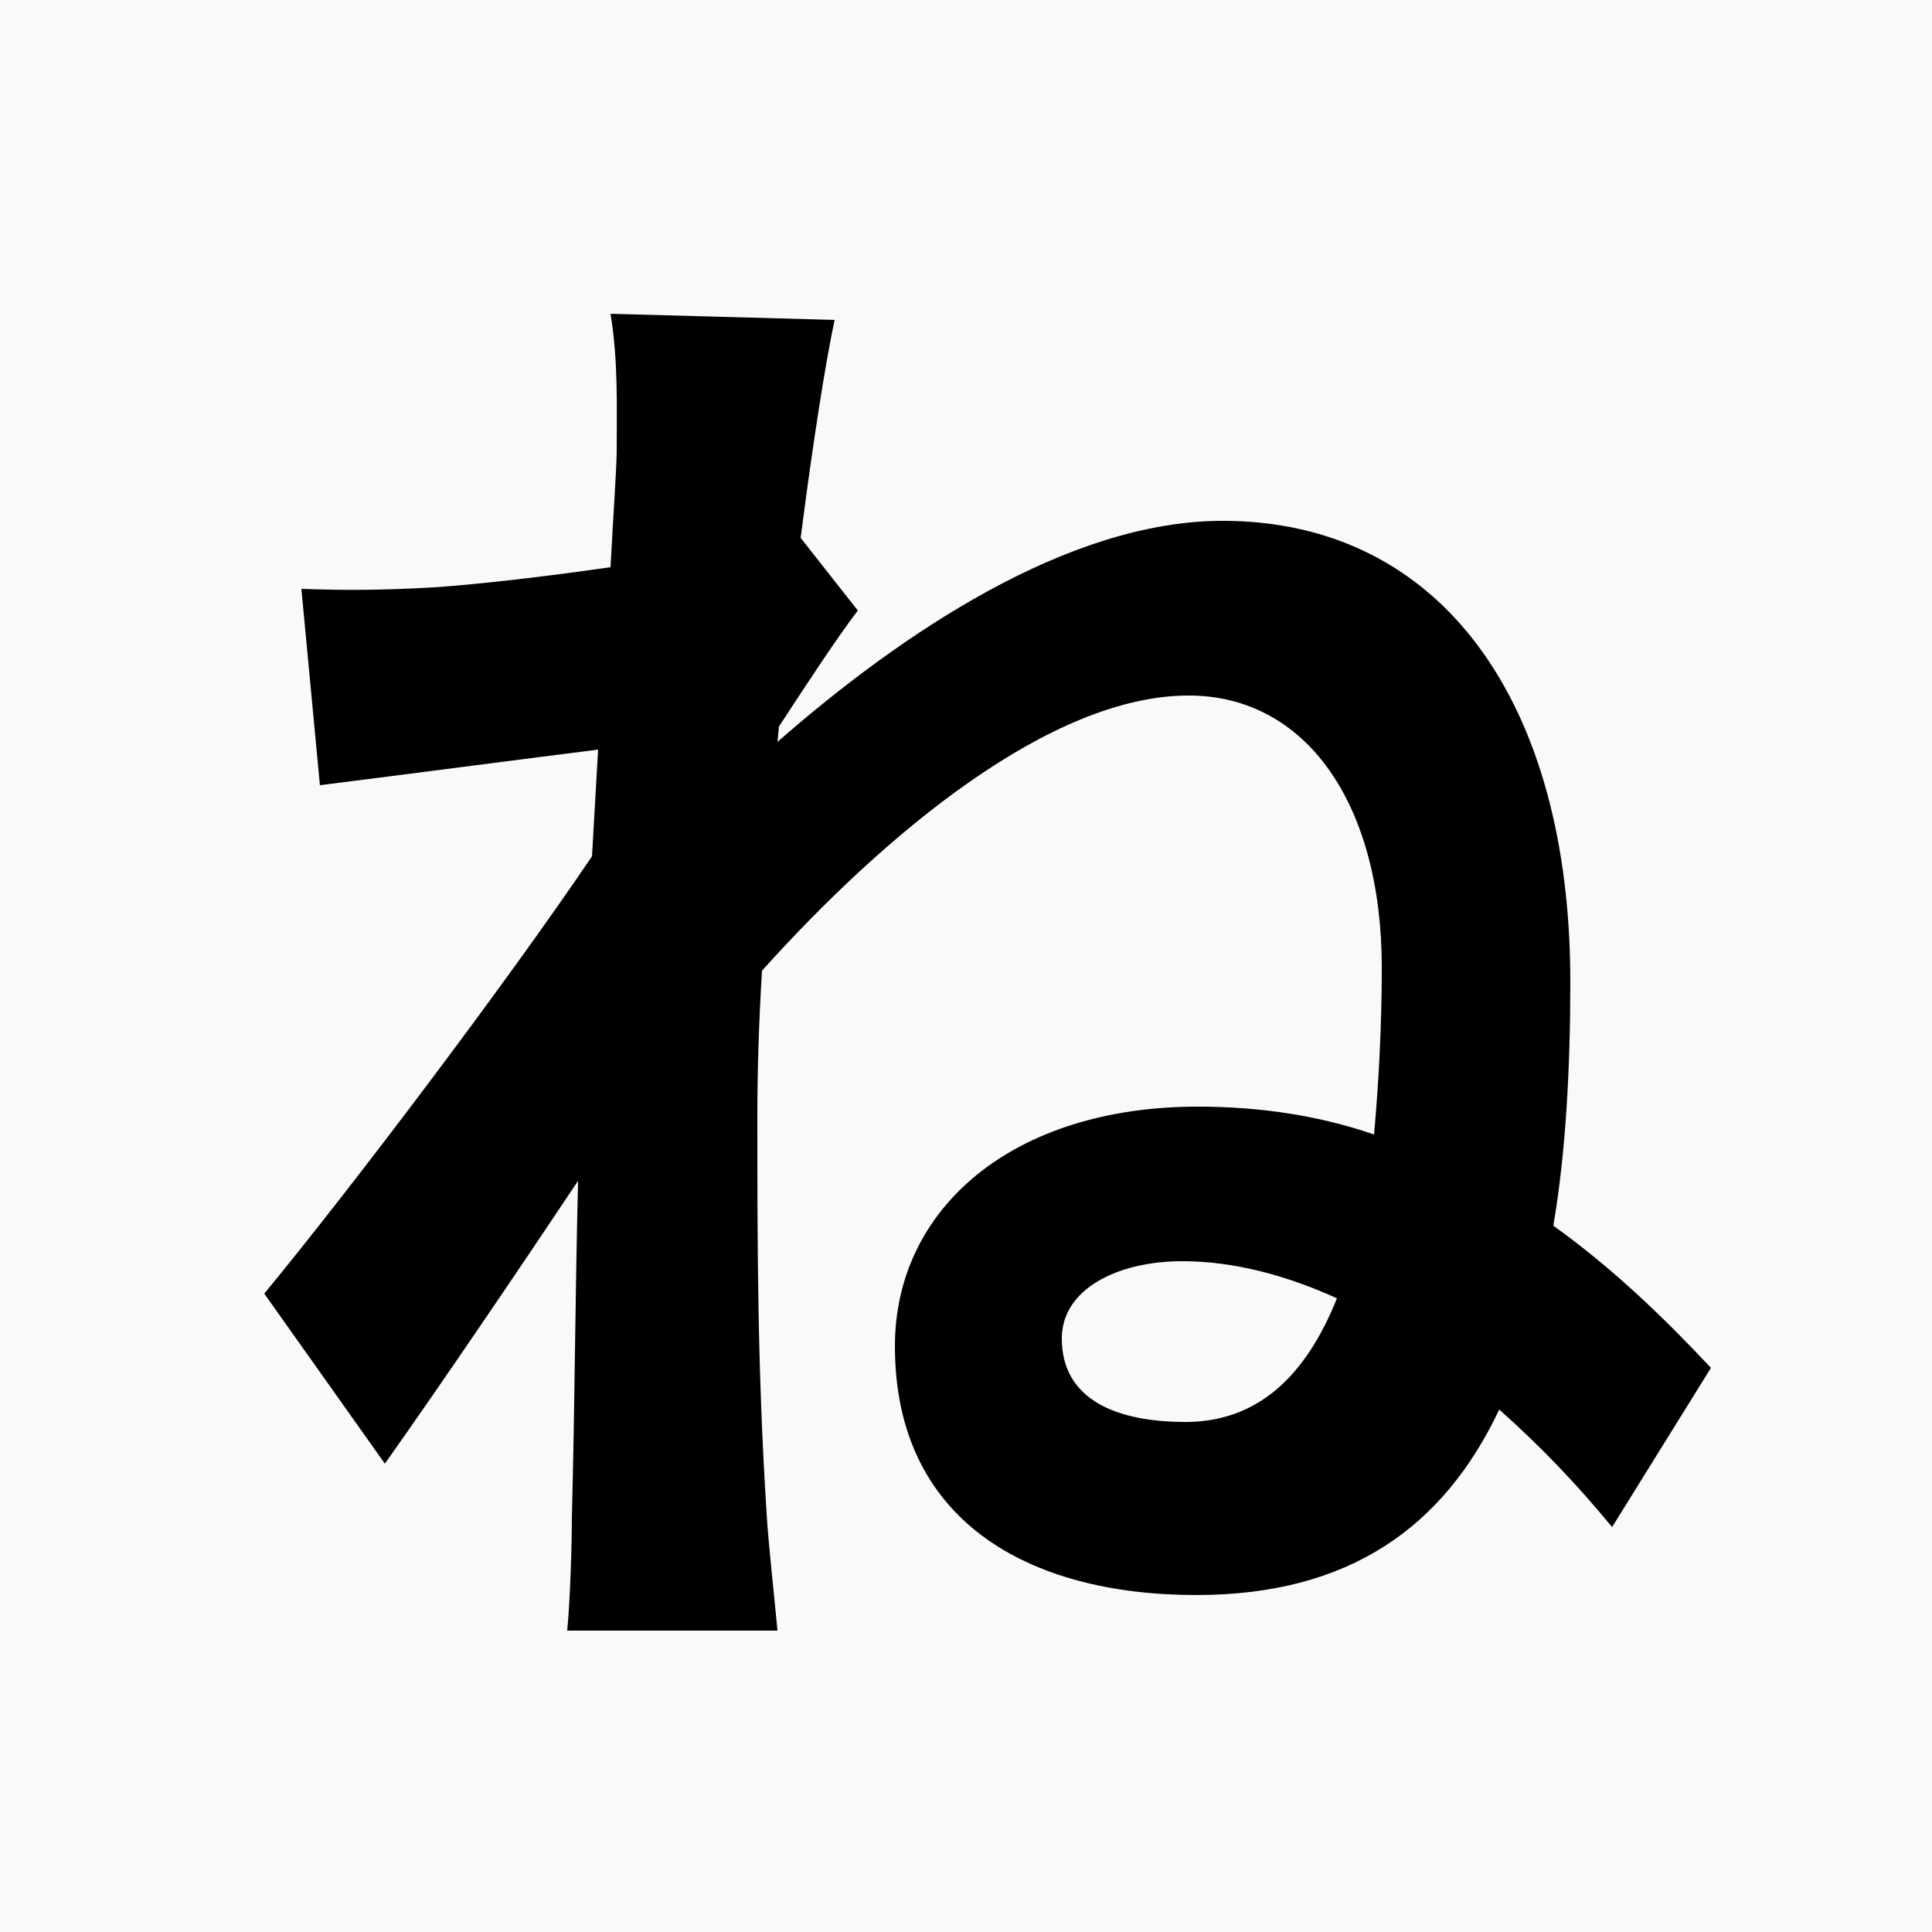 <svg xmlns="http://www.w3.org/2000/svg" xmlns:xlink="http://www.w3.org/1999/xlink" width="500" zoomAndPan="magnify" viewBox="0 0 375 375" height="500" preserveAspectRatio="xMidYMid meet" version="1.0"><defs><g/></defs><rect x="-37.5" width="450" fill="#ffffff" y="-37.5" height="450" fill-opacity="1"/><rect x="-37.5" width="450" fill="#faf9f7" y="-37.5" height="450" fill-opacity="1"/><g fill="#000000" fill-opacity="1"><g transform="translate(37.5, 303)"><g><path d="M 192.594 -27 C 179.406 -27 168.594 -31.203 168.594 -43.203 C 168.594 -52.797 179.406 -58.203 192 -58.203 C 201.906 -58.203 212.094 -55.5 222 -51 C 216 -36 206.703 -27 192.594 -27 Z M 113.703 -162 C 118.797 -169.797 125.094 -179.406 129 -184.5 L 117.906 -198.594 C 120.297 -217.203 122.703 -232.5 124.5 -240.906 L 81 -242.094 C 82.5 -233.094 82.203 -224.094 82.203 -215.703 C 82.203 -212.406 81.594 -204 81 -192.906 C 68.406 -191.094 55.5 -189.594 46.797 -189 C 36.297 -188.406 29.406 -188.406 21 -188.703 L 24.594 -150.594 C 41.406 -152.703 64.203 -155.703 78.594 -157.5 L 77.406 -136.797 C 60.594 -111.906 30.594 -72.297 13.797 -51.906 L 37.203 -18.906 C 47.406 -33.297 62.094 -54.906 74.703 -73.797 C 74.094 -48.594 74.094 -31.5 73.5 -8.406 C 73.5 -3.594 73.203 7.203 72.594 13.5 L 113.406 13.5 C 112.797 6.906 111.594 -3.906 111.297 -9.297 C 109.5 -37.203 109.5 -62.094 109.5 -86.406 C 109.5 -95.094 109.797 -104.703 110.406 -114.594 C 134.406 -141.297 166.5 -168 193.203 -168 C 216 -168 230.703 -147 230.703 -115.203 C 230.703 -103.797 230.094 -92.703 229.203 -82.797 C 218.703 -86.406 207.297 -88.203 195 -88.203 C 159 -88.203 136.203 -68.406 136.203 -41.703 C 136.203 -8.094 161.703 6.594 194.703 6.594 C 224.406 6.594 242.703 -6.594 253.5 -29.406 C 261.297 -22.5 268.5 -15 275.406 -6.594 L 294.594 -37.5 C 285.594 -47.094 275.703 -56.703 264 -65.094 C 266.406 -79.203 267.297 -95.406 267.297 -112.5 C 267.297 -166.5 242.406 -201.906 199.797 -201.906 C 169.797 -201.906 137.406 -180 113.406 -159 Z M 113.703 -162 "/></g></g></g></svg>